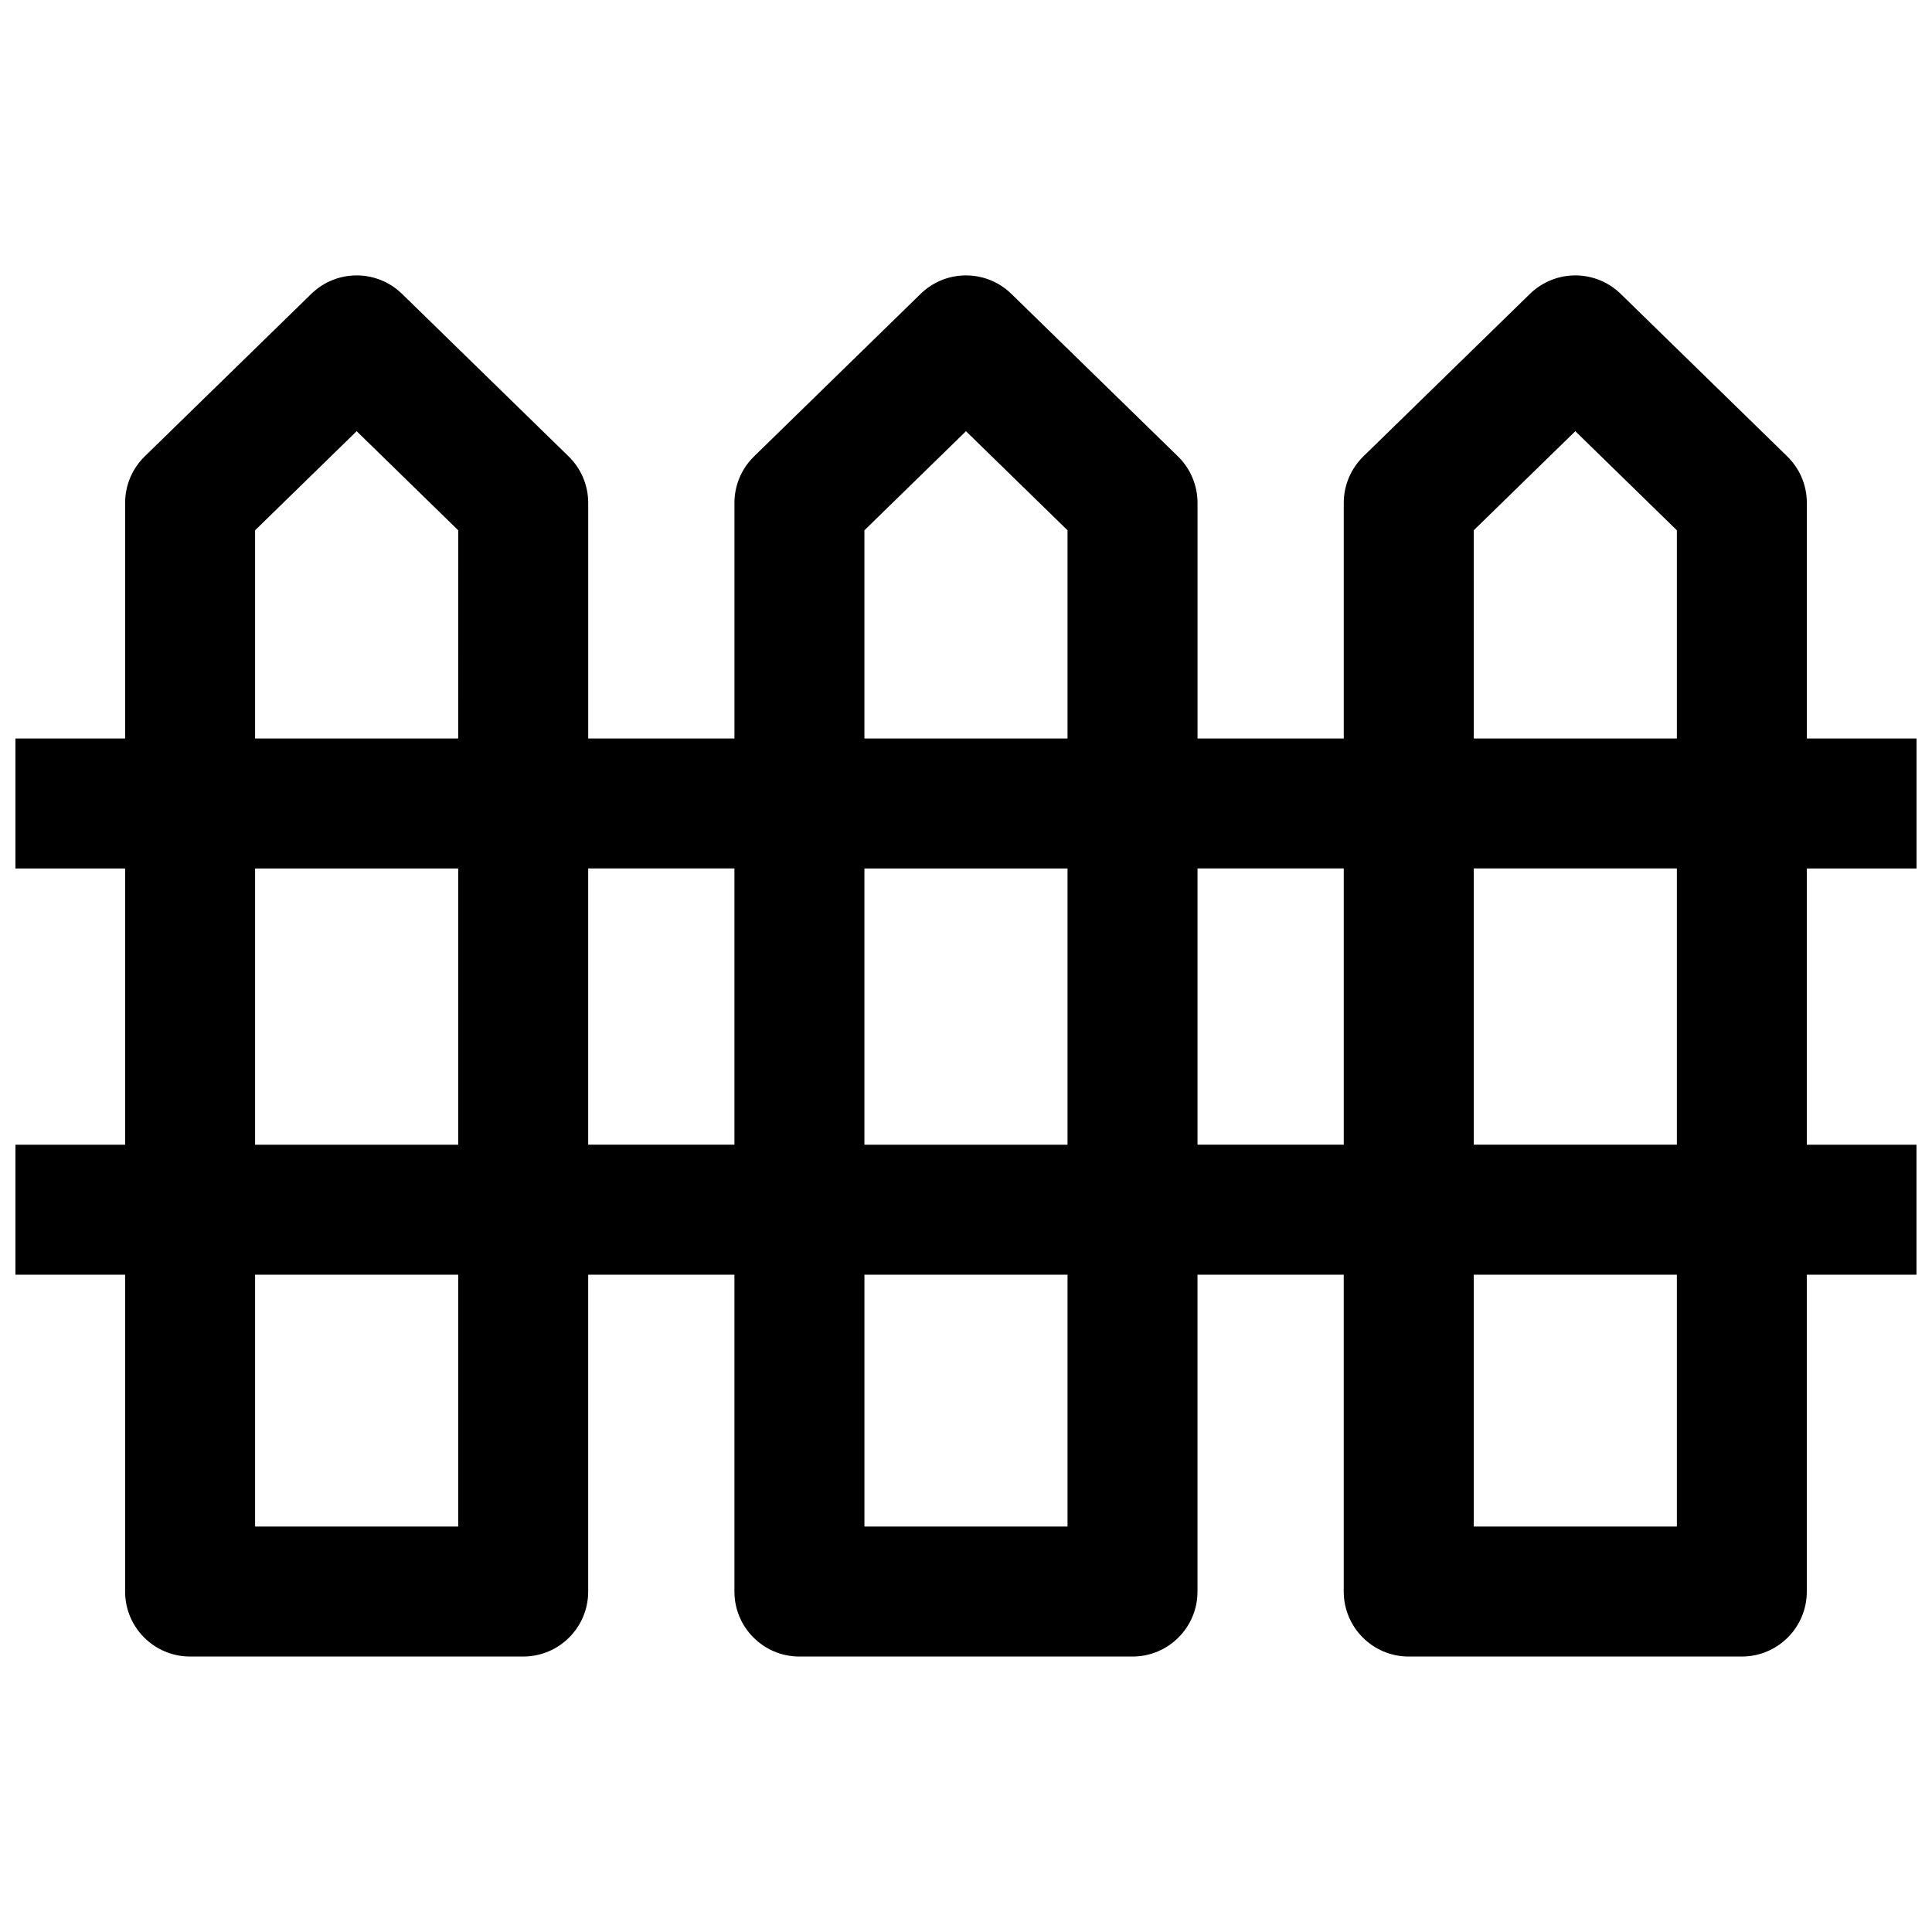 <?xml version="1.0" encoding="UTF-8"?>
<!-- Uploaded to: ICON Repo, www.iconrepo.com, Generator: ICON Repo Mixer Tools -->
<svg width="800px" height="800px" version="1.1" viewBox="144 144 512 512" xmlns="http://www.w3.org/2000/svg">
 <defs>
  <clipPath id="a">
   <path d="m148.09 216h503.81v368h-503.81z"/>
  </clipPath>
 </defs>
 <g clip-path="url(#a)">
  <path d="m651.9 374.16v-34.449h-29.066v-62.438c0-4.641-1.875-9.086-5.195-12.328l-44.137-43.062c-6.691-6.527-17.367-6.527-24.055 0l-44.137 43.062c-3.324 3.238-5.199 7.684-5.199 12.328v62.438h-38.754v-62.438c0-4.641-1.875-9.086-5.195-12.328l-44.137-43.062c-6.691-6.527-17.367-6.527-24.055 0l-44.137 43.062c-3.324 3.238-5.199 7.684-5.199 12.328v62.438h-38.754v-62.438c0-4.641-1.875-9.086-5.195-12.328l-44.137-43.062c-6.691-6.527-17.367-6.527-24.055 0l-44.137 43.062c-3.328 3.238-5.199 7.684-5.199 12.328v62.438h-29.066v34.449h29.066v73.203l-29.066-0.004v34.449h29.066v83.969c0 9.512 7.711 17.223 17.223 17.223h88.273c9.512 0 17.223-7.711 17.223-17.223v-83.969h38.754v83.969c0 9.512 7.711 17.223 17.223 17.223h88.273c9.512 0 17.223-7.711 17.223-17.223v-83.969h38.754v83.969c0 9.512 7.711 17.223 17.223 17.223h88.273c9.512 0 17.223-7.711 17.223-17.223v-83.969h29.066v-34.449h-29.066v-73.203zm-117.34-89.629 26.914-26.258 26.914 26.258v55.18h-53.824zm-161.48 0 26.914-26.258 26.914 26.258-0.004 55.18h-53.824zm53.824 89.629v73.203h-53.824v-73.203zm-215.3-89.629 26.914-26.258 26.914 26.258-0.004 55.18h-53.824zm0 89.629h53.824v73.203l-53.824-0.004zm53.824 174.39h-53.824v-66.742h53.824zm34.449-101.2v-73.203h38.754v73.203zm127.03 101.2h-53.824v-66.742h53.824zm34.449-101.2v-73.203h38.754v73.203zm127.03 101.2h-53.824v-66.742h53.824zm0-101.2h-53.824v-73.203h53.824z"/>
 </g>
</svg>